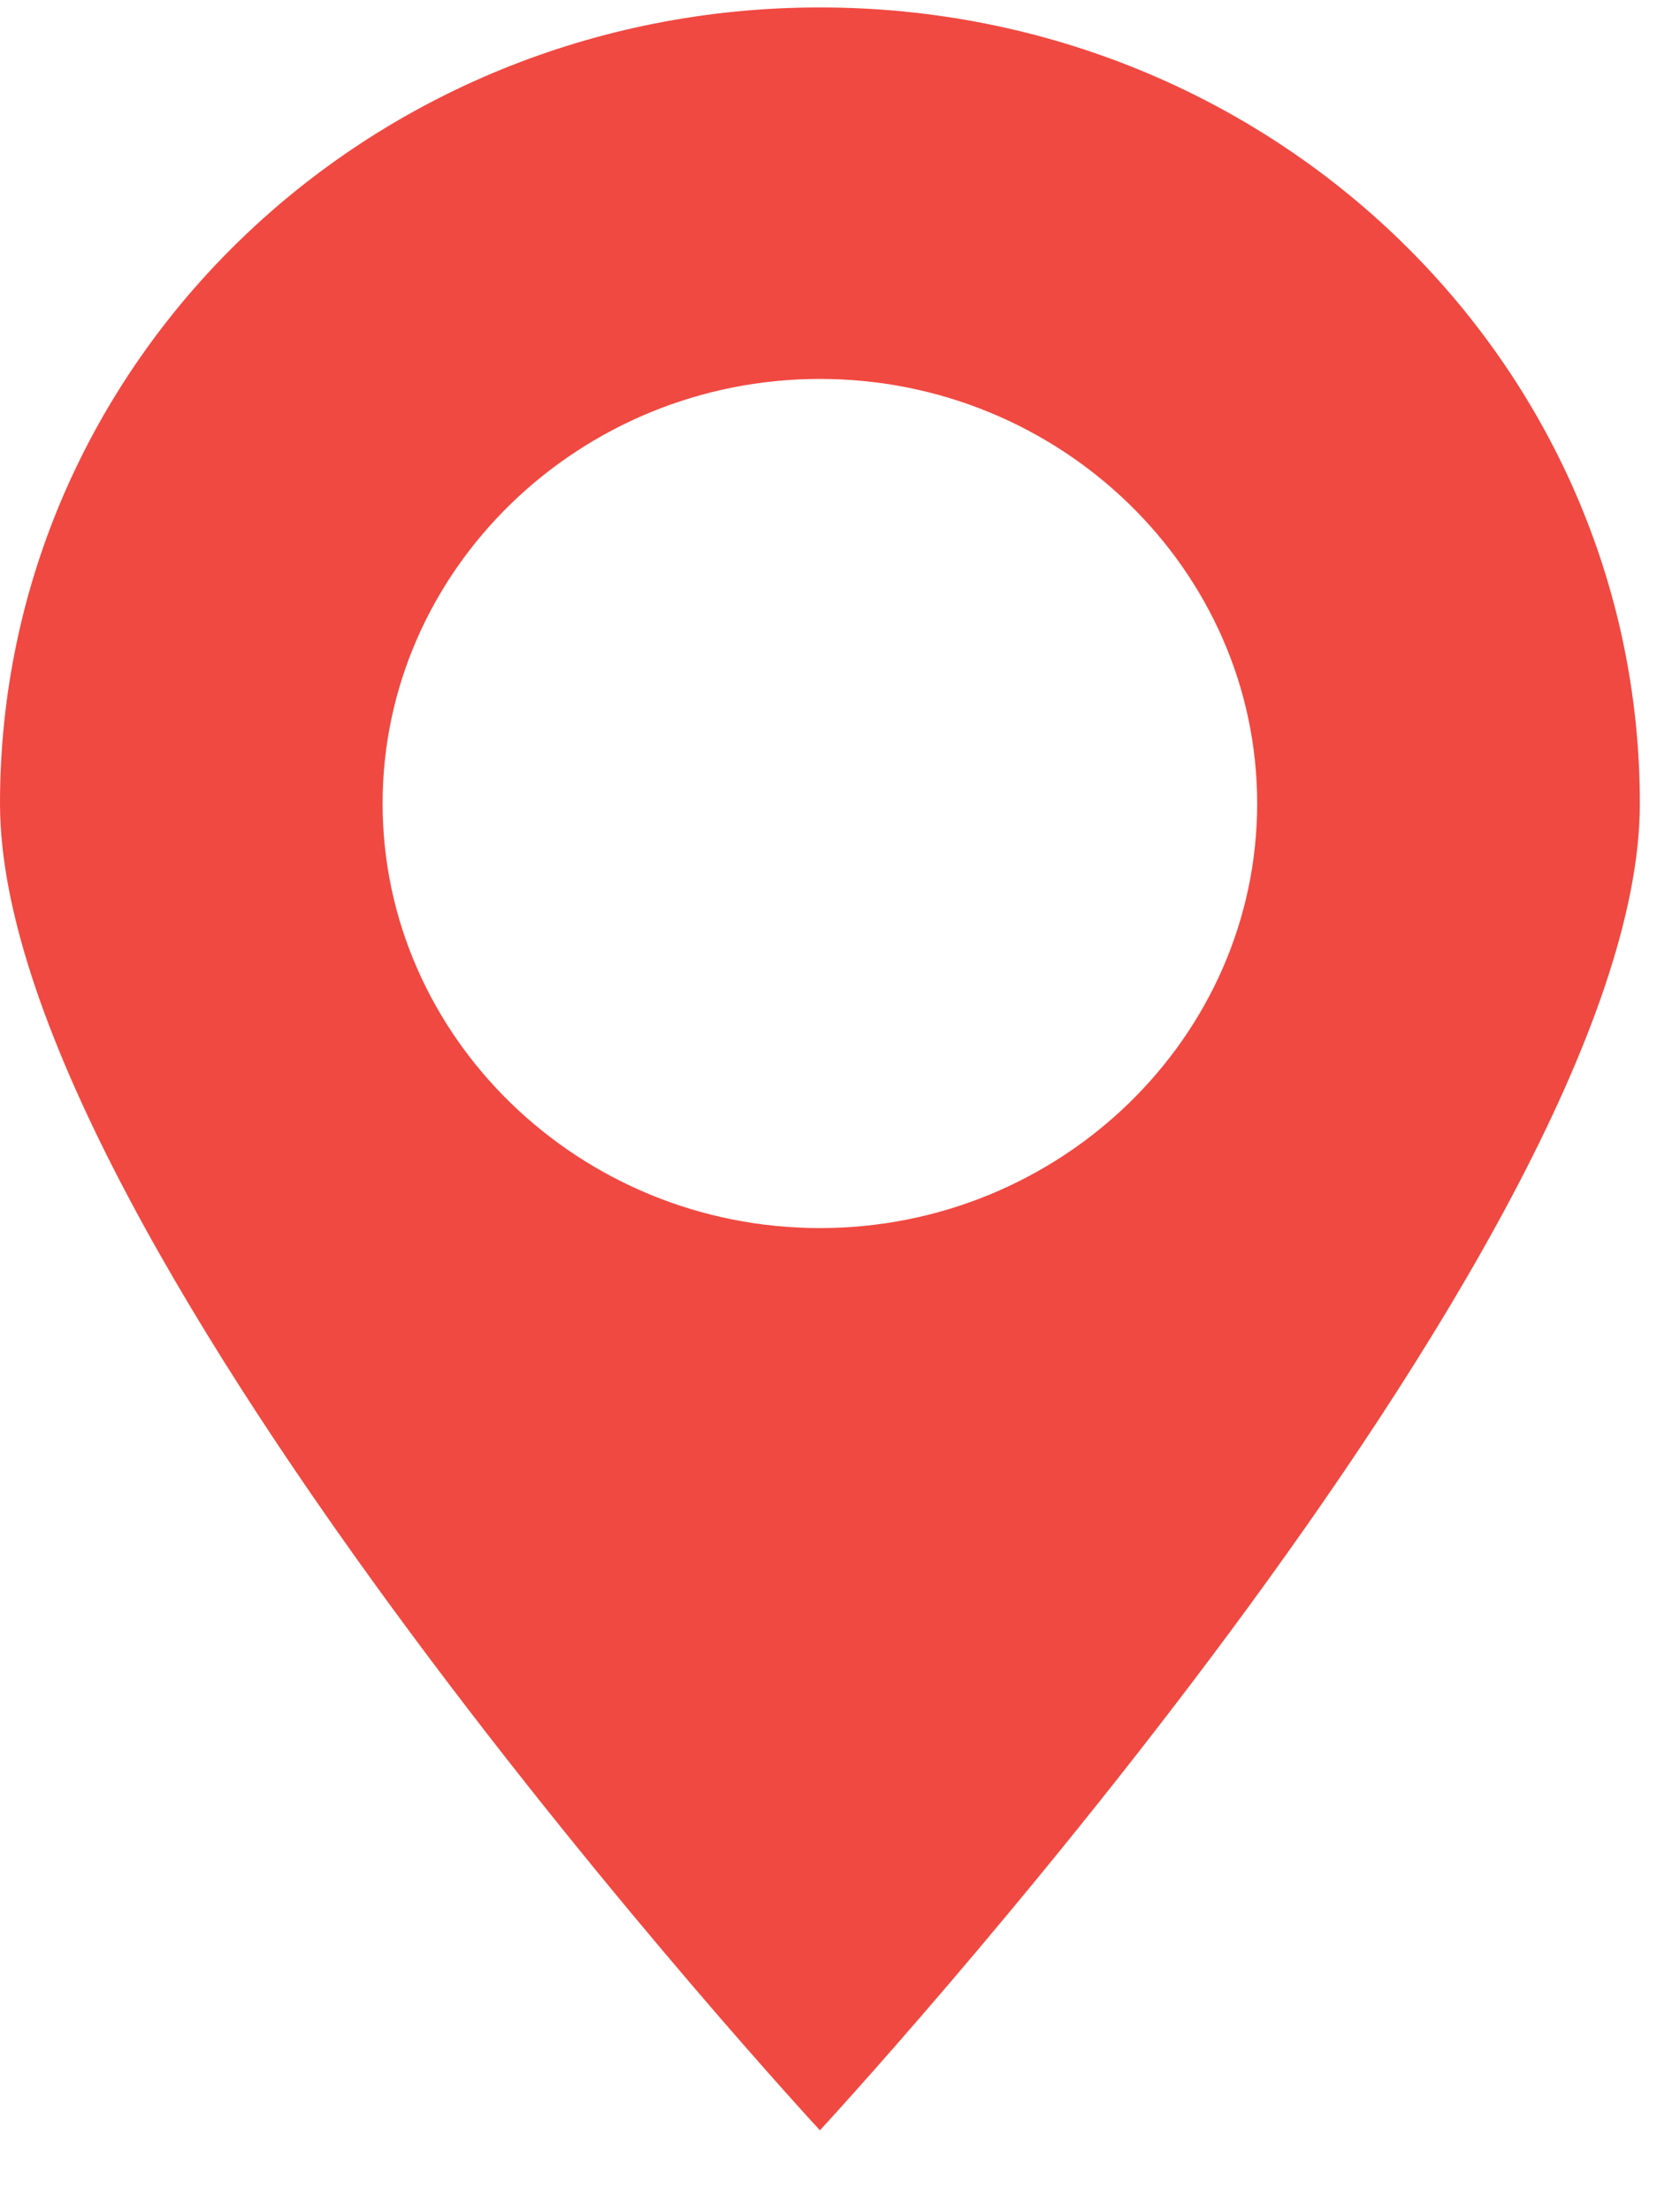 <svg width="19" height="25" fill="none" xmlns="http://www.w3.org/2000/svg"><path d="M9.273 0.084C4.142 0.084 0 4.104 0 9.084C0 14.064 9.273 24.084 9.273 24.084C9.273 24.084 18.546 14.064 18.546 9.084C18.546 4.104 14.404 0.084 9.273 0.084ZM9.273 13.884C6.553 13.884 4.327 11.724 4.327 9.084C4.327 6.444 6.553 4.284 9.273 4.284C11.993 4.284 14.218 6.444 14.218 9.084C14.218 11.724 11.993 13.884 9.273 13.884Z" fill="#F04941"/></svg>